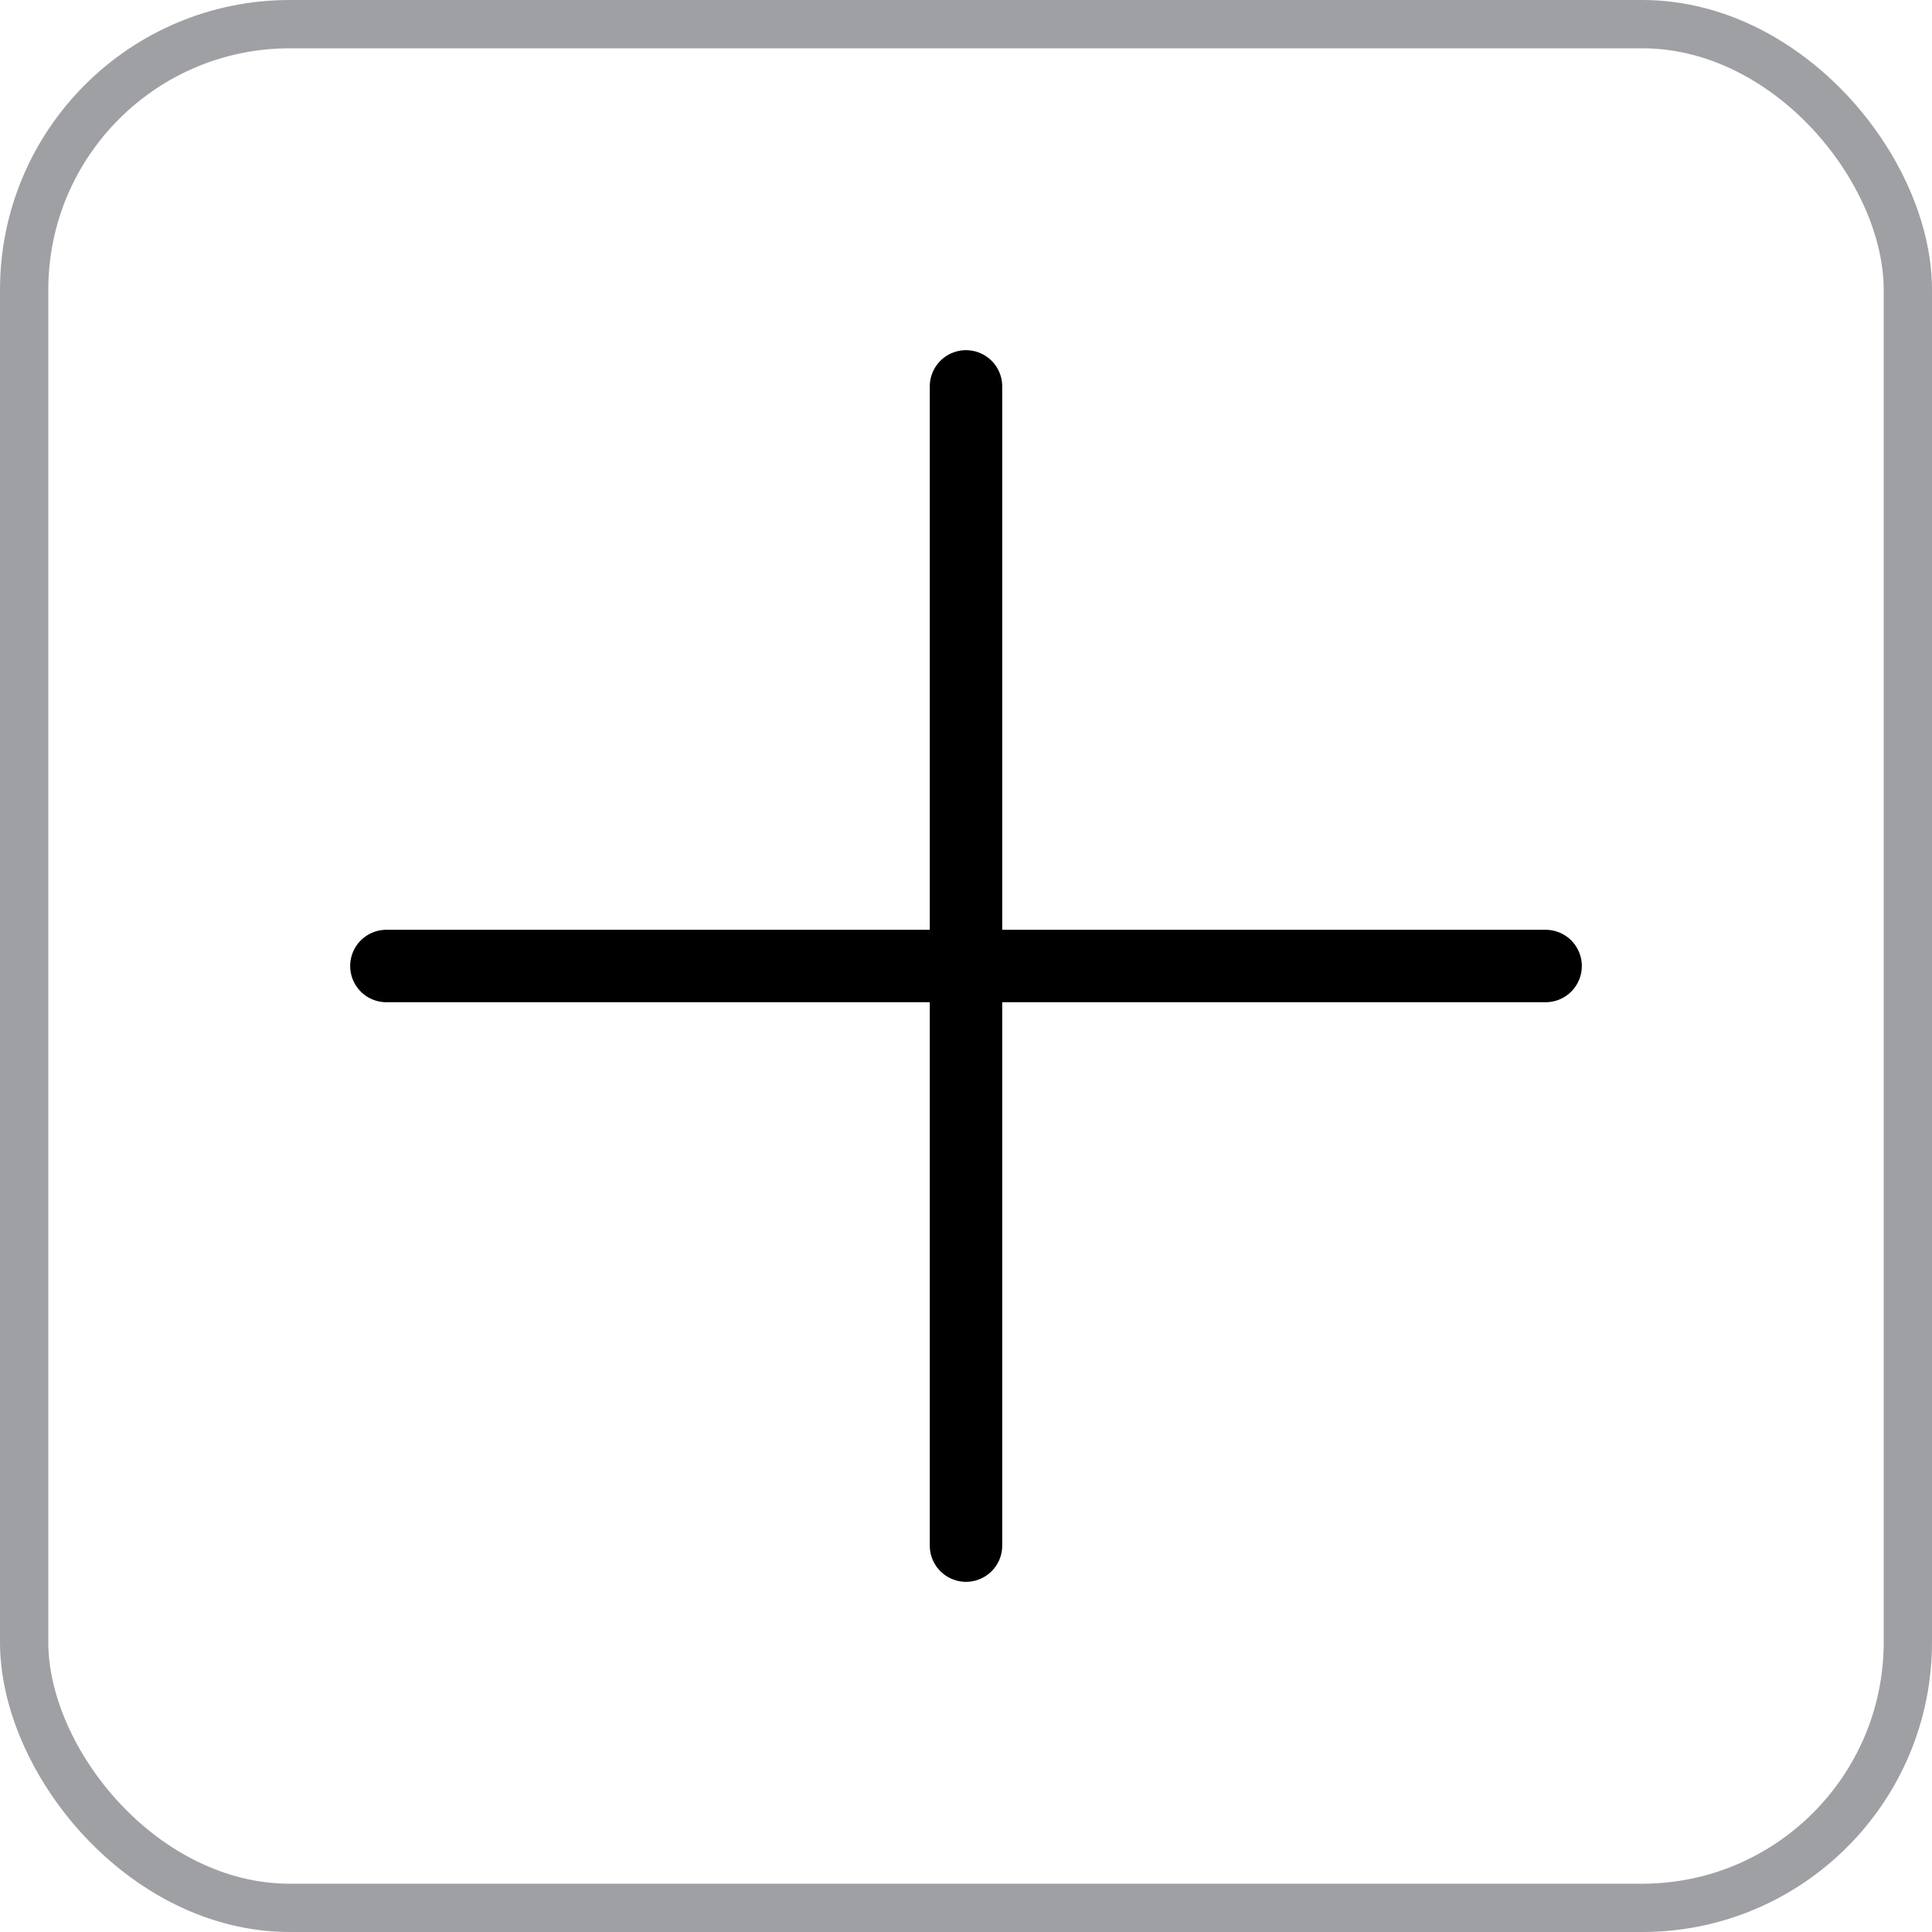 <svg width="40" height="40" viewBox="0 0 40 40" fill="none" xmlns="http://www.w3.org/2000/svg">
<rect x="0.5" y="0.5" width="39" height="39" rx="5.5" stroke="#9FA0A4"/>
<path d="M20 8V32M8 20H32" stroke="black" stroke-width="1.5" stroke-linecap="round"/>
</svg>
